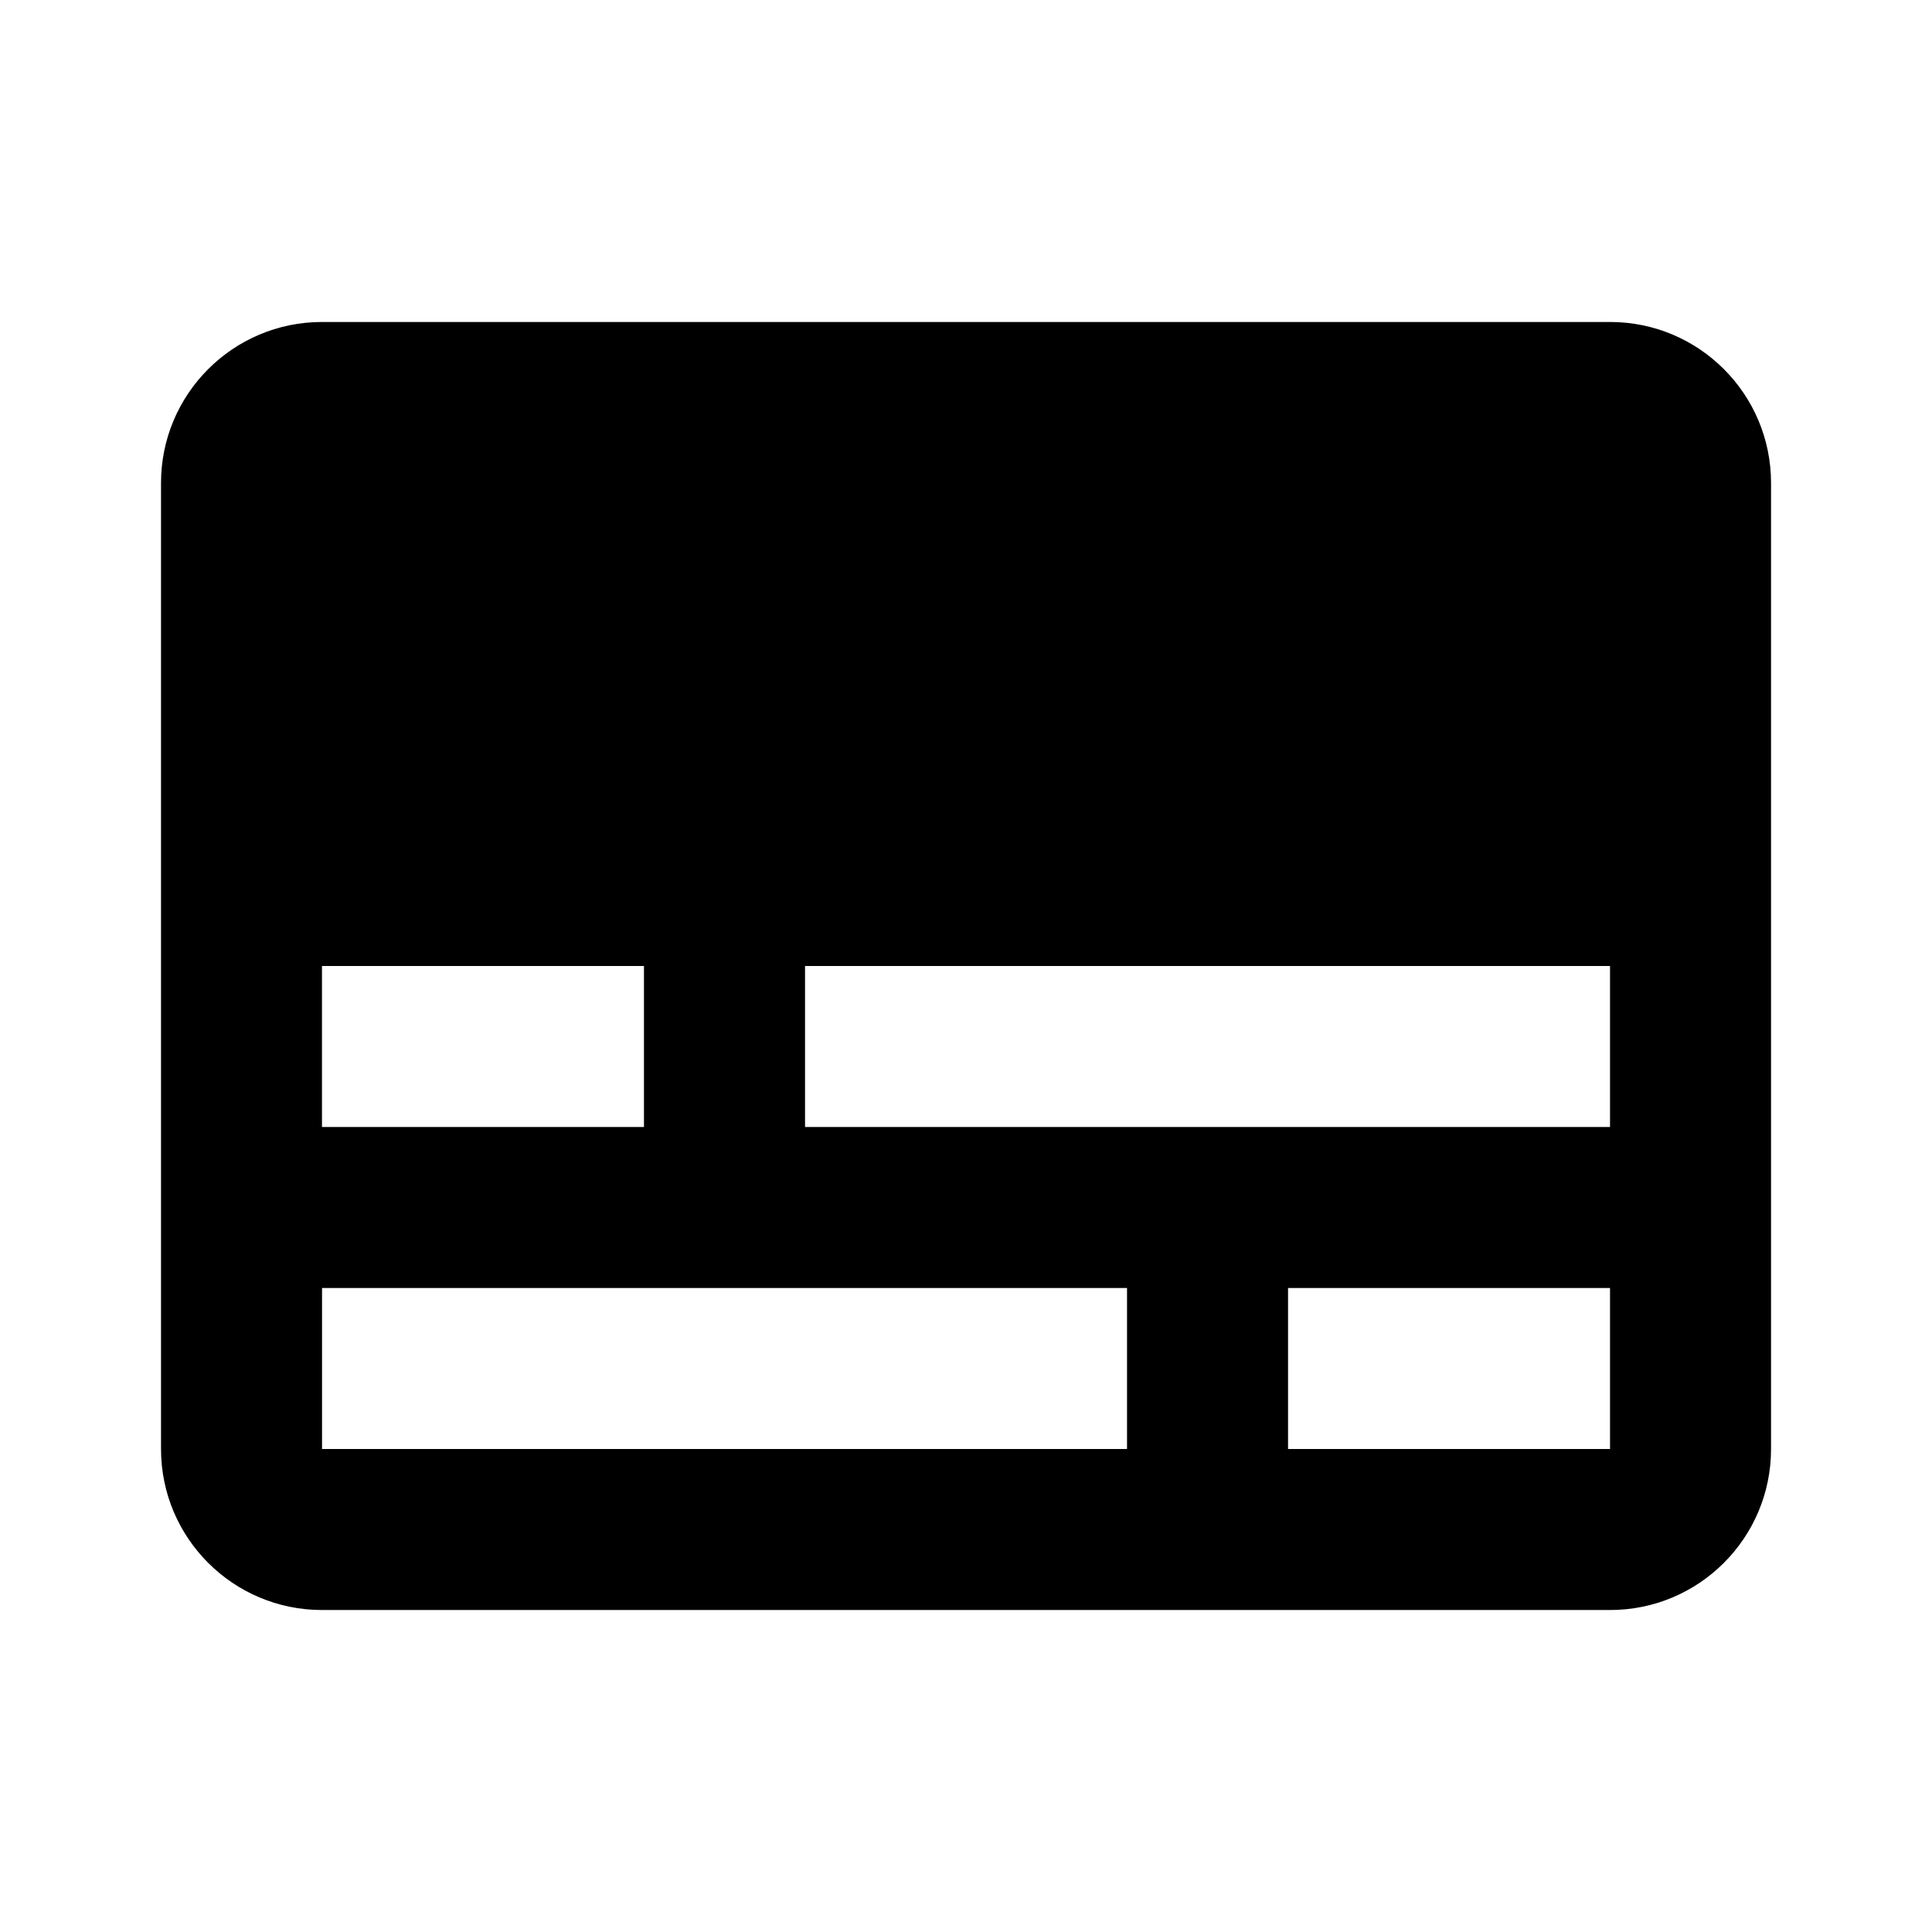 <svg xmlns="http://www.w3.org/2000/svg" version="1.1" viewBox="0 0 32 32">
    <path d="M26.667 5.333h-21.333c-0 0-0.001 0-0.001 0-1.472 0-2.666 1.194-2.666 2.666 0 0 0 0.001 0 0.001v-0 16c0 0 0 0.001 0 0.001 0 1.472 1.194 2.666 2.666 2.666 0 0 0.001 0 0.001 0h21.333c0 0 0.001 0 0.001 0 1.472 0 2.666-1.194 2.666-2.666 0-0 0-0.001 0-0.001v0-16c0-0 0-0.001 0-0.001 0-1.472-1.194-2.666-2.666-2.666-0 0-0.001 0-0.001 0h0zM5.333 16h5.333v2.667h-5.333v-2.667zM18.667 24h-13.333v-2.667h13.333v2.667zM26.667 24h-5.333v-2.667h5.333v2.667zM26.667 18.667h-13.333v-2.667h13.333v2.667z"></path>
</svg>